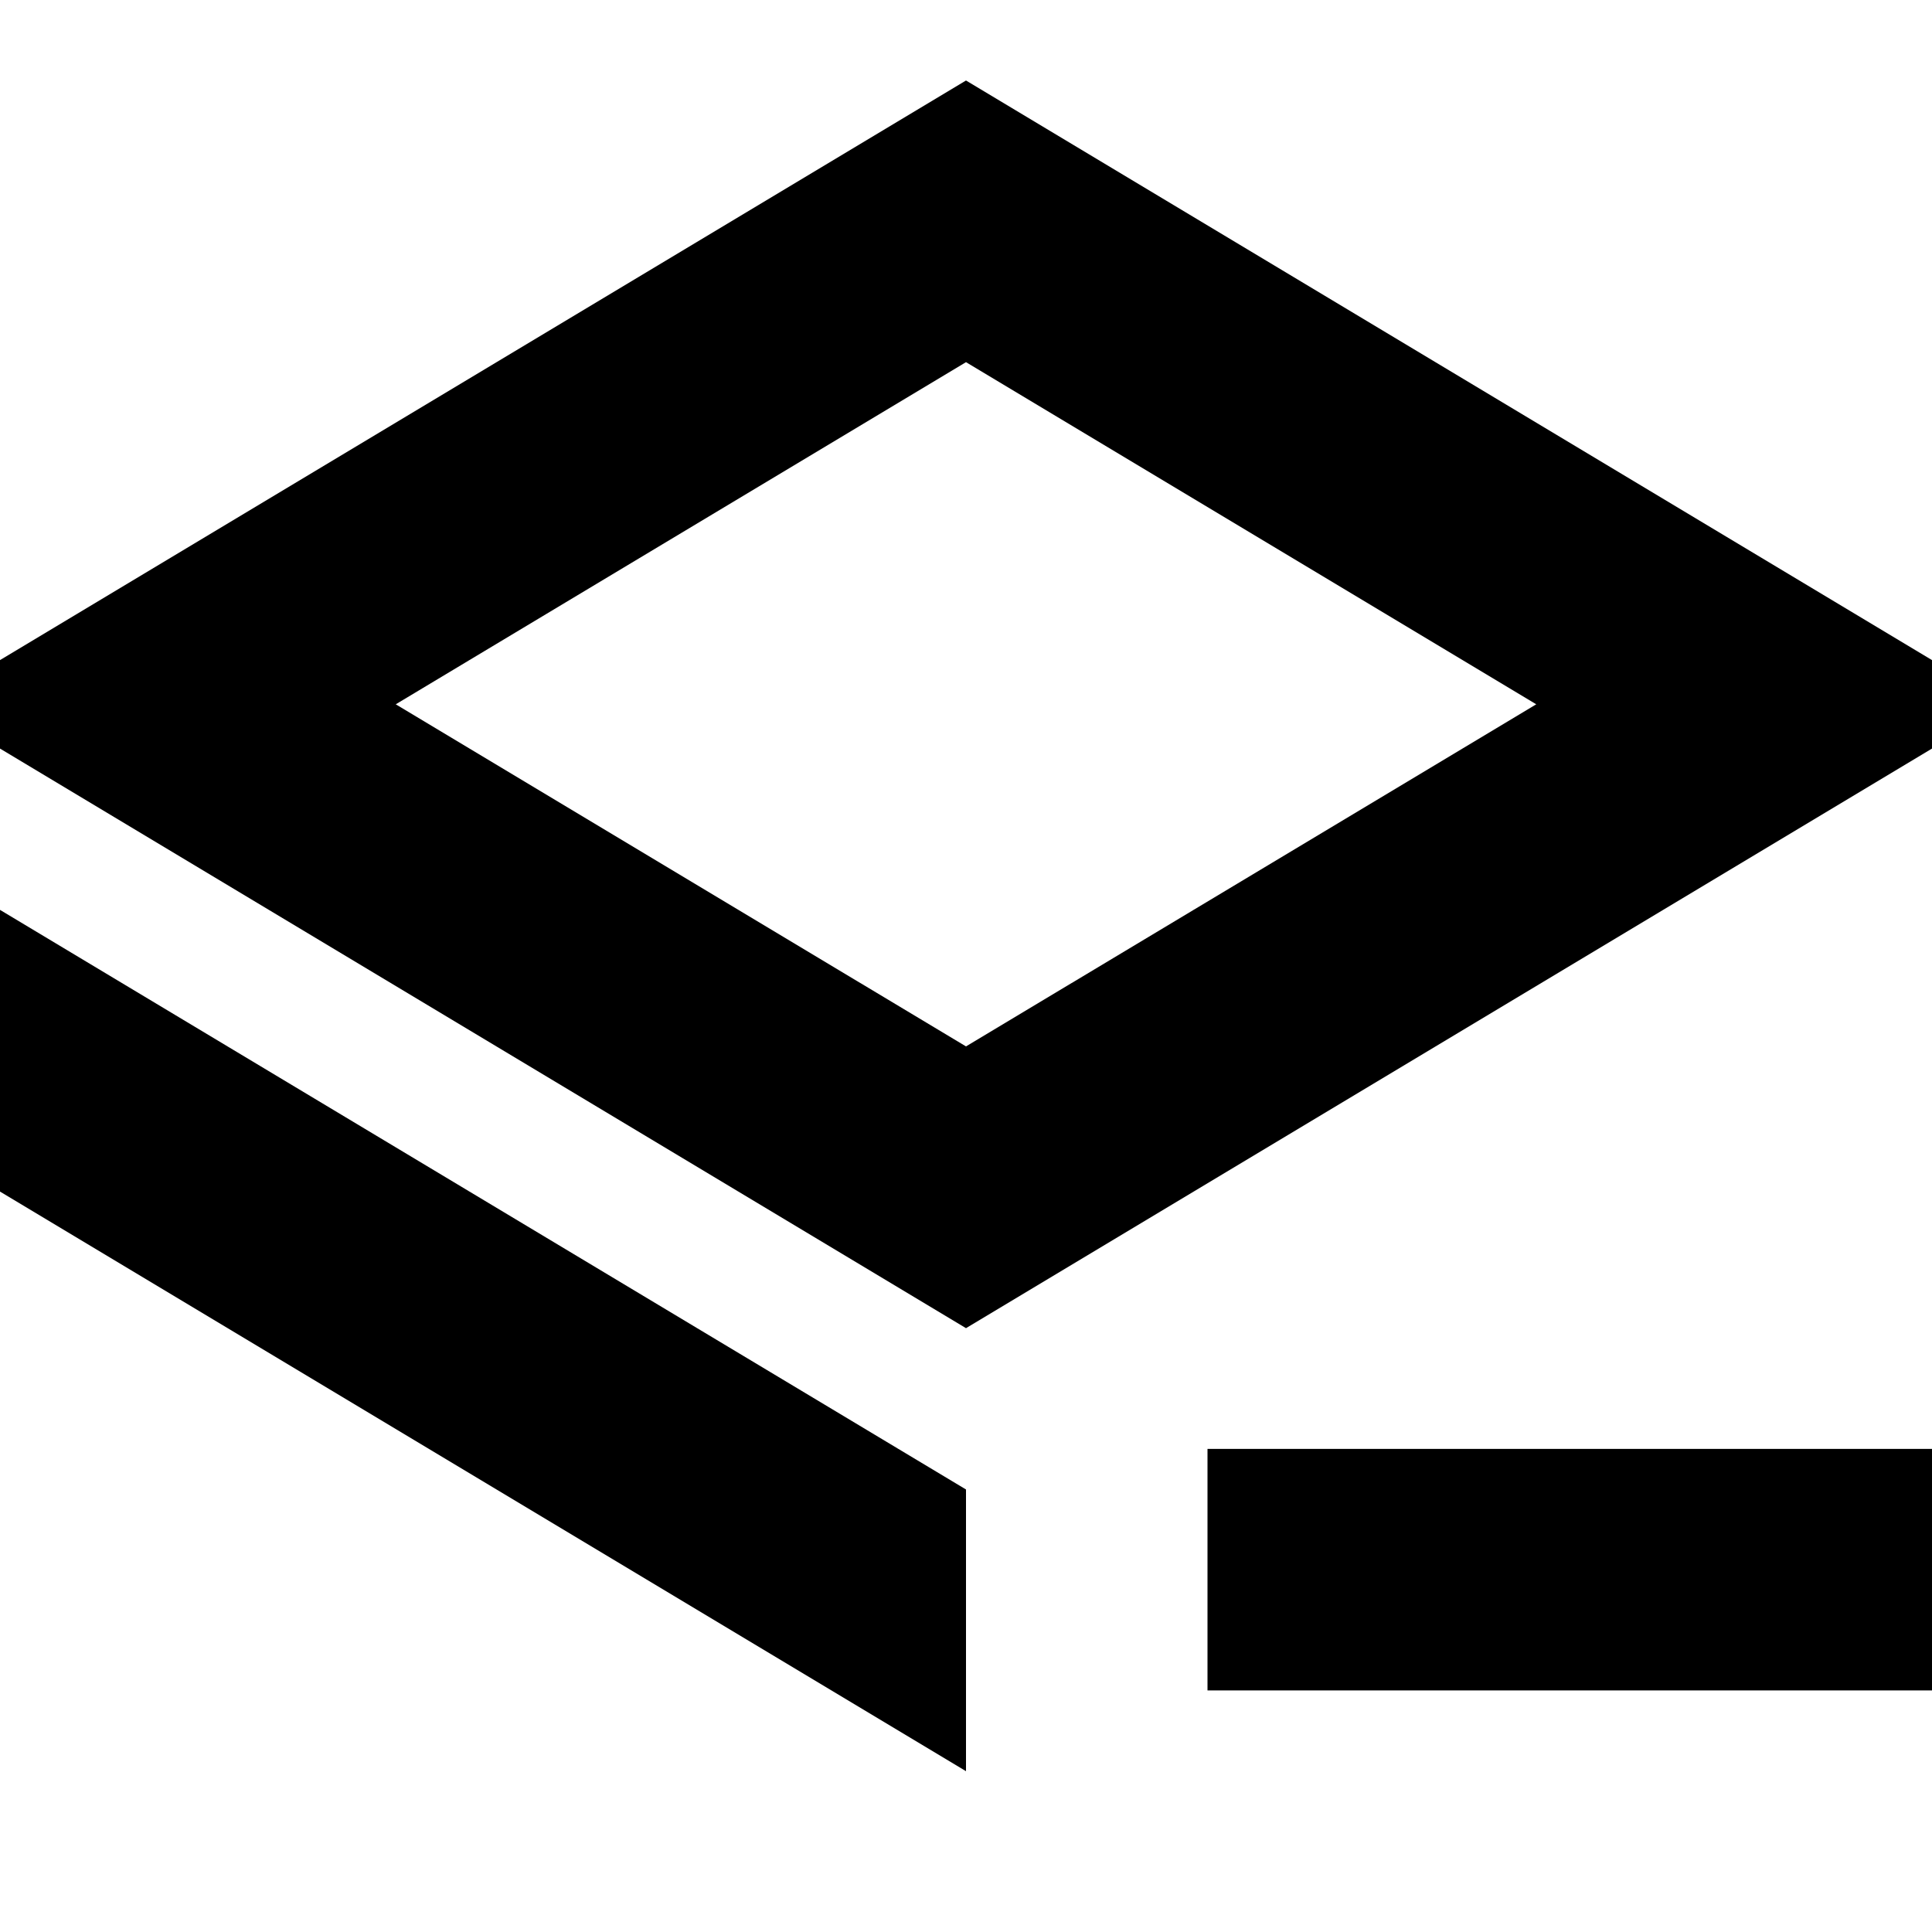 <?xml version="1.0" encoding="UTF-8"?>
<svg xmlns="http://www.w3.org/2000/svg" id="Layer_1" data-name="Layer 1" viewBox="0 0 24 24" width="512" height="512"><path d="M0,11.303l12,7.2v3.499L0,14.802v-3.499Zm24-3.103v1.099l-12,7.2L0,9.299v-1.099L12,1l12,7.2Zm-4.916,.549l-7.084-4.25-7.084,4.25,7.084,4.25,7.084-4.25Zm-4.084,12.25h9v-3H15v3Z"/></svg>
